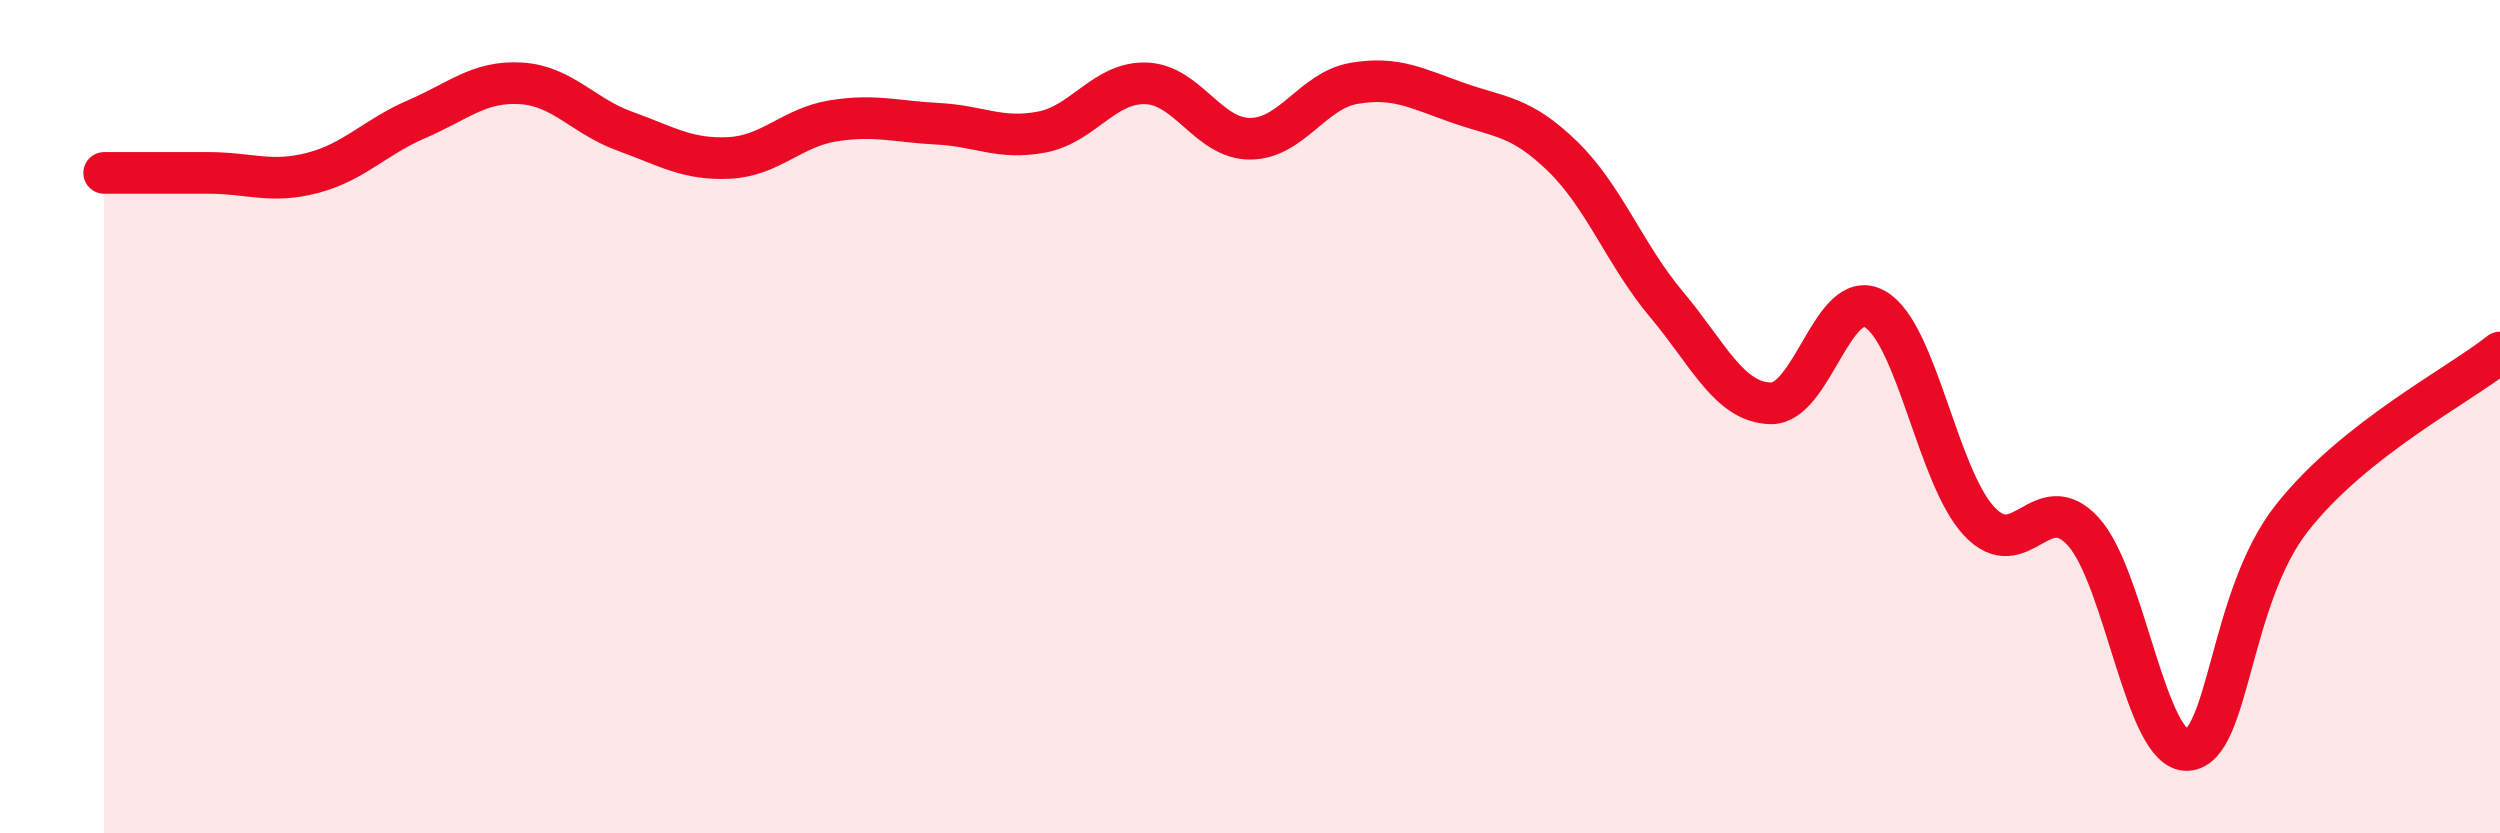 
    <svg width="60" height="20" viewBox="0 0 60 20" xmlns="http://www.w3.org/2000/svg">
      <path
        d="M 2.5,4.15 C 3,4.15 4,4.15 5,4.15 C 6,4.15 6.5,4.41 7.5,4.15 C 8.5,3.89 9,3.29 10,2.86 C 11,2.43 11.5,1.94 12.5,2 C 13.5,2.06 14,2.79 15,3.15 C 16,3.51 16.5,3.84 17.5,3.79 C 18.5,3.74 19,3.06 20,2.9 C 21,2.74 21.5,2.92 22.5,2.97 C 23.5,3.02 24,3.36 25,3.17 C 26,2.98 26.5,1.97 27.5,2 C 28.5,2.03 29,3.33 30,3.33 C 31,3.33 31.5,2.17 32.5,2 C 33.5,1.83 34,2.12 35,2.47 C 36,2.82 36.5,2.78 37.5,3.75 C 38.5,4.72 39,6.12 40,7.31 C 41,8.5 41.5,9.66 42.5,9.68 C 43.5,9.7 44,6.85 45,7.42 C 46,7.99 46.5,11.44 47.5,12.51 C 48.5,13.58 49,11.66 50,12.76 C 51,13.86 51.5,18.06 52.5,18 C 53.5,17.94 53.5,14.35 55,12.44 C 56.5,10.53 59,9.26 60,8.46L60 20L2.5 20Z"
        fill="#EB0A25"
        opacity="0.1"
        stroke-linecap="round"
        stroke-linejoin="round"
      />
      <path
        d="M 2.5,4.15 C 3,4.15 4,4.15 5,4.15 C 6,4.15 6.5,4.41 7.5,4.15 C 8.5,3.89 9,3.29 10,2.86 C 11,2.43 11.5,1.94 12.5,2 C 13.5,2.06 14,2.79 15,3.15 C 16,3.51 16.5,3.84 17.5,3.79 C 18.5,3.74 19,3.06 20,2.9 C 21,2.74 21.5,2.92 22.5,2.97 C 23.5,3.02 24,3.36 25,3.17 C 26,2.98 26.5,1.97 27.5,2 C 28.5,2.03 29,3.33 30,3.33 C 31,3.33 31.5,2.17 32.5,2 C 33.5,1.83 34,2.12 35,2.47 C 36,2.82 36.5,2.78 37.5,3.75 C 38.5,4.72 39,6.12 40,7.31 C 41,8.5 41.5,9.66 42.5,9.68 C 43.5,9.7 44,6.85 45,7.42 C 46,7.99 46.5,11.44 47.5,12.51 C 48.5,13.58 49,11.66 50,12.76 C 51,13.86 51.5,18.06 52.5,18 C 53.5,17.94 53.5,14.35 55,12.44 C 56.5,10.53 59,9.26 60,8.46"
        stroke="#EB0A25"
        stroke-width="1"
        fill="none"
        stroke-linecap="round"
        stroke-linejoin="round"
      />
    </svg>
  